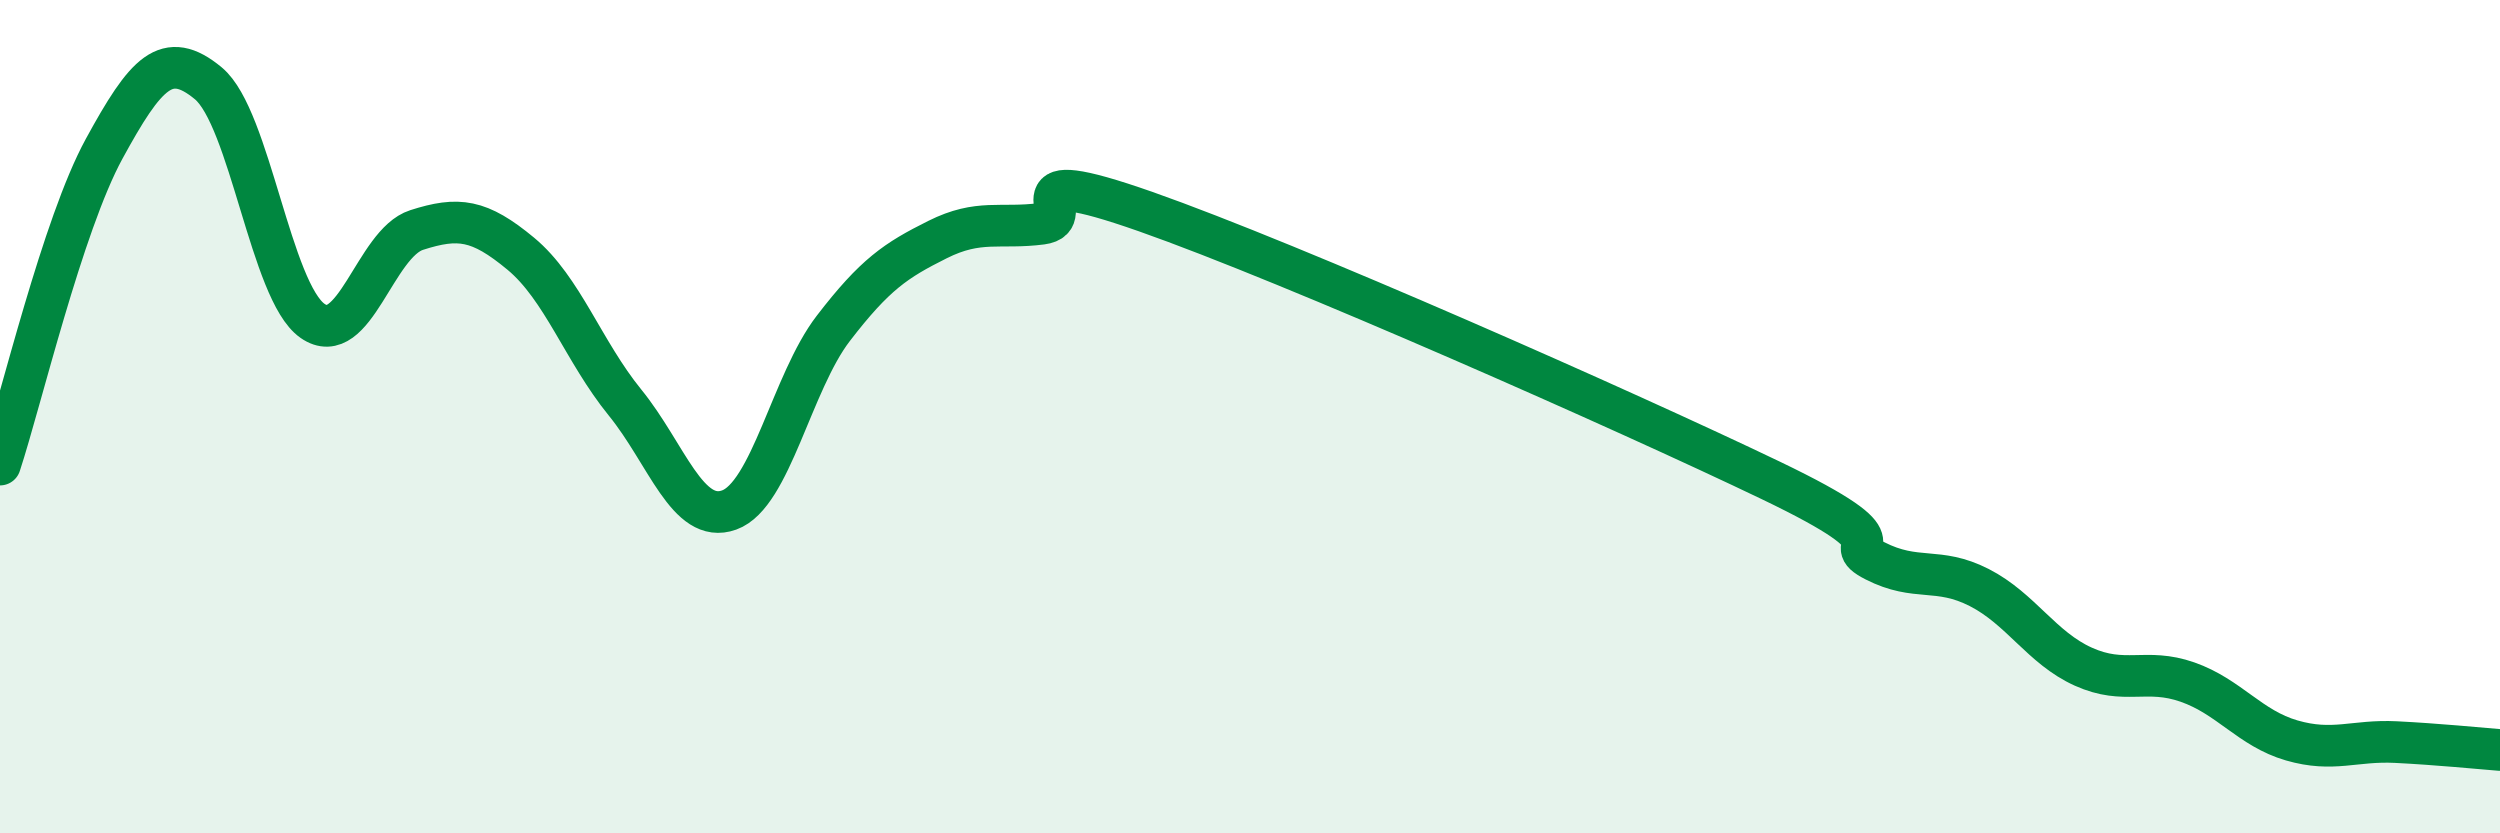 
    <svg width="60" height="20" viewBox="0 0 60 20" xmlns="http://www.w3.org/2000/svg">
      <path
        d="M 0,11.15 C 0.5,9.63 1.5,5.4 2.5,3.57 C 3.5,1.74 4,1.17 5,2 C 6,2.83 6.5,7 7.5,7.7 C 8.5,8.4 9,5.84 10,5.52 C 11,5.2 11.5,5.26 12.5,6.09 C 13.5,6.92 14,8.43 15,9.66 C 16,10.89 16.5,12.6 17.5,12.24 C 18.5,11.88 19,9.18 20,7.88 C 21,6.58 21.5,6.25 22.5,5.75 C 23.5,5.25 24,5.5 25,5.37 C 26,5.24 24,3.85 27.5,5.08 C 31,6.31 39,9.85 42.5,11.53 C 46,13.21 44,12.95 45,13.46 C 46,13.97 46.5,13.59 47.5,14.1 C 48.5,14.61 49,15.55 50,16 C 51,16.45 51.5,16.02 52.5,16.37 C 53.5,16.72 54,17.48 55,17.77 C 56,18.06 56.5,17.76 57.5,17.81 C 58.5,17.86 59.5,17.96 60,18L60 20L0 20Z"
        fill="#008740"
        opacity="0.1"
        stroke-linecap="round"
        stroke-linejoin="round"
      />
      <path
        d="M 0,11.15 C 0.5,9.63 1.5,5.4 2.5,3.57 C 3.5,1.74 4,1.17 5,2 C 6,2.83 6.5,7 7.5,7.7 C 8.5,8.4 9,5.84 10,5.52 C 11,5.2 11.5,5.26 12.5,6.09 C 13.5,6.92 14,8.43 15,9.66 C 16,10.89 16.5,12.6 17.5,12.24 C 18.5,11.88 19,9.18 20,7.88 C 21,6.58 21.5,6.25 22.5,5.75 C 23.5,5.25 24,5.5 25,5.37 C 26,5.24 24,3.85 27.5,5.08 C 31,6.31 39,9.85 42.5,11.53 C 46,13.21 44,12.95 45,13.46 C 46,13.97 46.5,13.59 47.5,14.1 C 48.5,14.61 49,15.55 50,16 C 51,16.45 51.5,16.02 52.5,16.37 C 53.5,16.72 54,17.48 55,17.77 C 56,18.06 56.5,17.76 57.5,17.81 C 58.5,17.86 59.5,17.96 60,18"
        stroke="#008740"
        stroke-width="1"
        fill="none"
        stroke-linecap="round"
        stroke-linejoin="round"
      />
    </svg>
  
